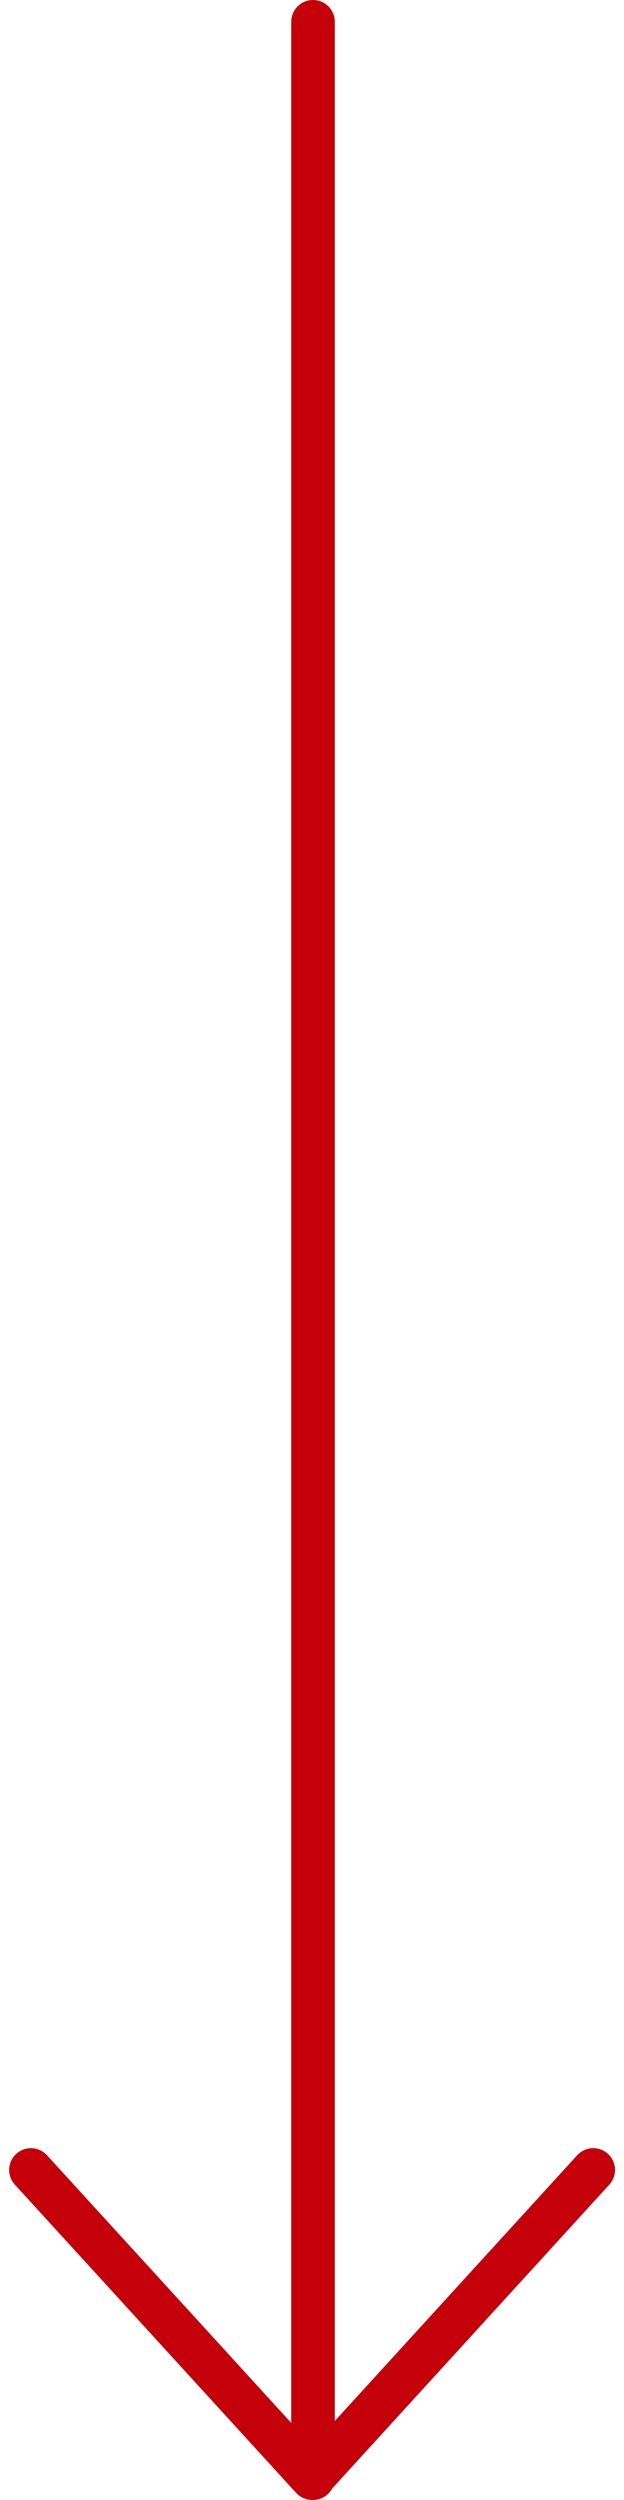 <svg xmlns="http://www.w3.org/2000/svg" width="14.325" height="57.373" viewBox="0 0 14.325 57.373">
  <g id="Group_64" data-name="Group 64" transform="translate(13.619 30.06) rotate(90)">
    <path id="Path_49" data-name="Path 49" d="M184.781,28h56.373" transform="translate(-214.341 -21.567)" fill="none" stroke="#c4000b" stroke-linecap="round" stroke-width="1"/>
    <path id="Path_50" data-name="Path 50" d="M195.985,23.547,203.058,30l-7.073,6.456" transform="translate(-176.245 -23.547)" fill="none" stroke="#c4000b" stroke-linecap="round" stroke-linejoin="round" stroke-width="1"/>
  </g>
</svg>
